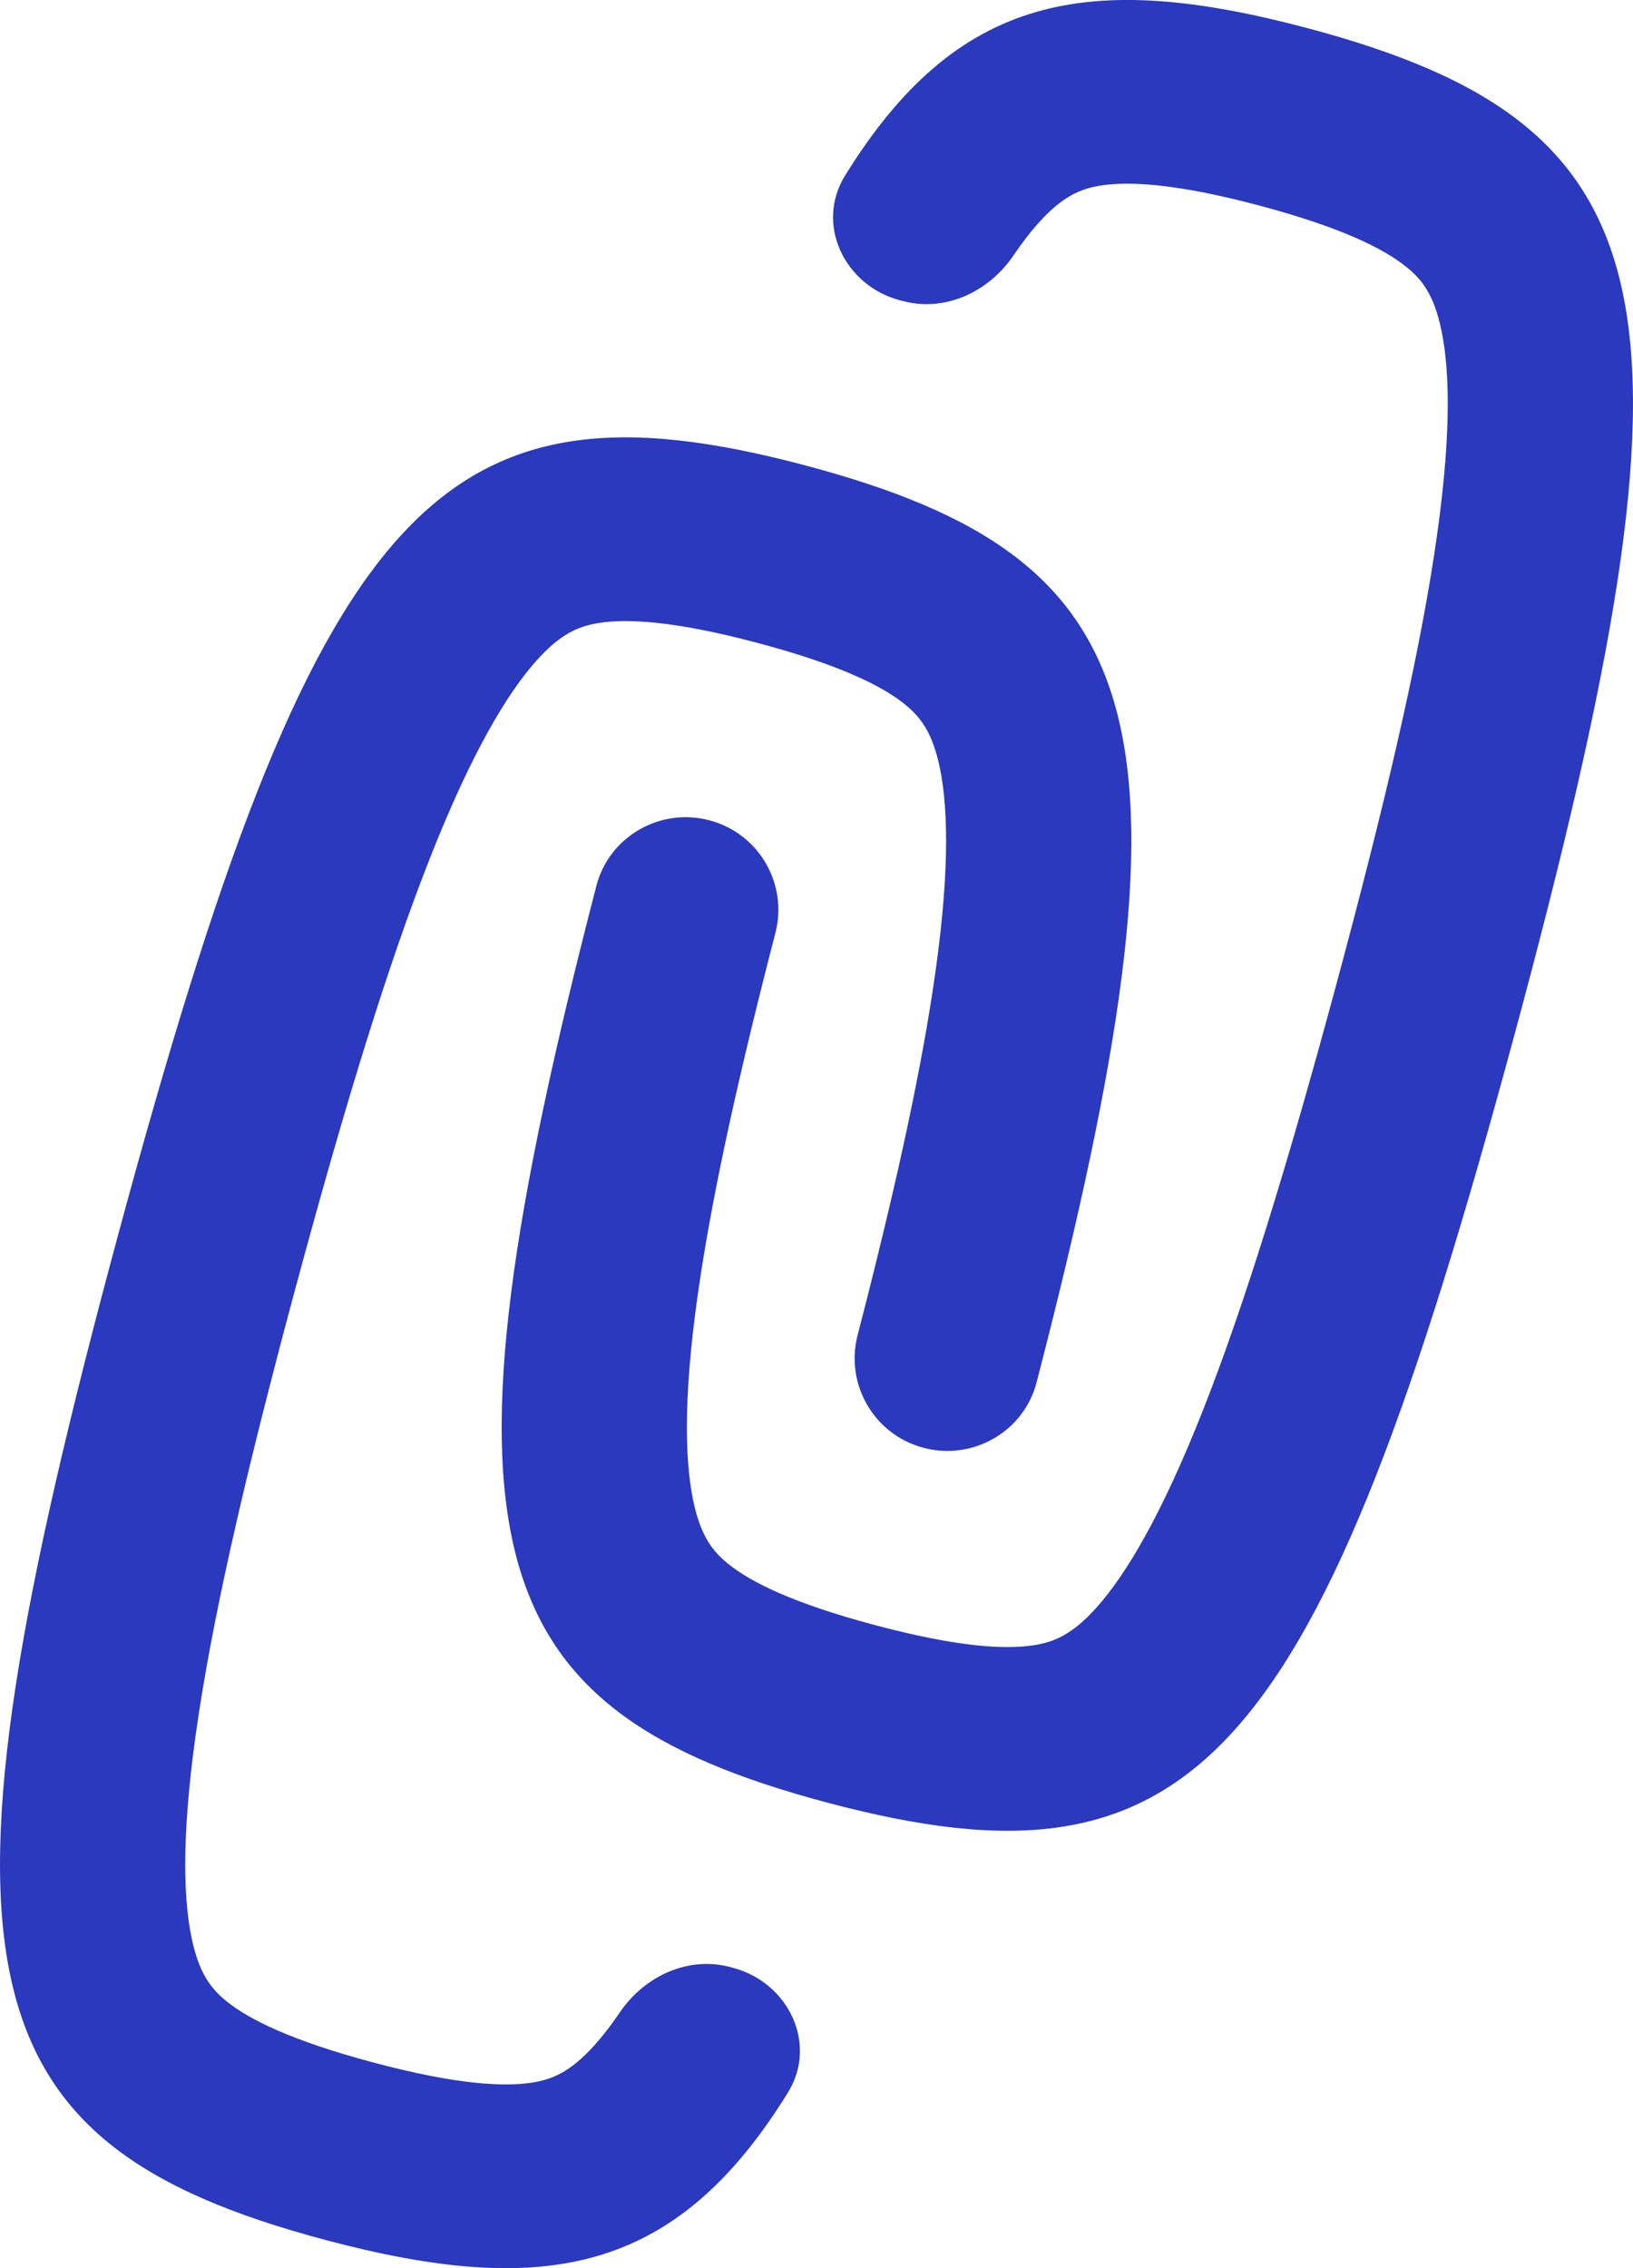 <svg xmlns="http://www.w3.org/2000/svg" width="18" height="25" viewBox="0 0 18 25" fill="none"><path d="M7.821 9.042C7.276 8.897 6.714 9.221 6.574 9.763C4.699 16.997 5.233 18.837 9.123 19.87C13.183 20.949 14.519 19.454 16.695 11.4C18.871 3.346 18.467 1.388 14.407 0.309C11.999 -0.331 10.549 -0.065 9.314 1.937C8.984 2.472 9.308 3.147 9.919 3.31L9.952 3.318C10.421 3.443 10.9 3.215 11.171 2.816C11.266 2.675 11.356 2.559 11.442 2.463C11.711 2.162 11.911 2.08 12.135 2.045C12.449 1.996 12.968 2.023 13.879 2.265C14.79 2.508 15.253 2.742 15.499 2.94C15.676 3.081 15.808 3.251 15.889 3.645C15.987 4.118 15.998 4.877 15.808 6.116C15.621 7.337 15.261 8.884 14.723 10.876C14.185 12.868 13.716 14.386 13.263 15.536C12.803 16.704 12.411 17.355 12.088 17.717C11.819 18.018 11.619 18.099 11.395 18.134C11.081 18.183 10.562 18.156 9.651 17.914C8.74 17.672 8.277 17.438 8.03 17.24C7.853 17.098 7.722 16.929 7.64 16.535C7.543 16.062 7.531 15.303 7.722 14.063C7.877 13.05 8.151 11.813 8.547 10.283C8.687 9.742 8.365 9.186 7.821 9.042Z" fill="#2B39BE"></path><path d="M4.121 22.735C5.032 22.977 5.551 23.004 5.865 22.955C6.089 22.919 6.289 22.838 6.558 22.537C6.644 22.441 6.734 22.325 6.83 22.184C7.1 21.785 7.579 21.557 8.048 21.681L8.081 21.69C8.692 21.853 9.016 22.528 8.686 23.063C7.451 25.065 6.001 25.331 3.593 24.691C-0.467 23.612 -0.871 21.654 1.305 13.6C3.481 5.546 4.817 4.051 8.877 5.13C12.767 6.163 13.301 8.003 11.426 15.237C11.286 15.779 10.724 16.103 10.179 15.958C9.635 15.814 9.313 15.258 9.453 14.717C9.849 13.187 10.123 11.95 10.278 10.937C10.469 9.697 10.457 8.938 10.36 8.465C10.278 8.071 10.146 7.902 9.97 7.76C9.723 7.562 9.26 7.328 8.349 7.086C7.438 6.844 6.919 6.817 6.605 6.866C6.381 6.901 6.181 6.982 5.912 7.283C5.589 7.645 5.197 8.296 4.737 9.464C4.284 10.614 3.815 12.132 3.277 14.124C2.739 16.116 2.379 17.663 2.192 18.884C2.002 20.123 2.013 20.882 2.111 21.355C2.192 21.749 2.324 21.919 2.5 22.061C2.747 22.259 3.21 22.492 4.121 22.735Z" fill="#2B39BE"></path></svg>